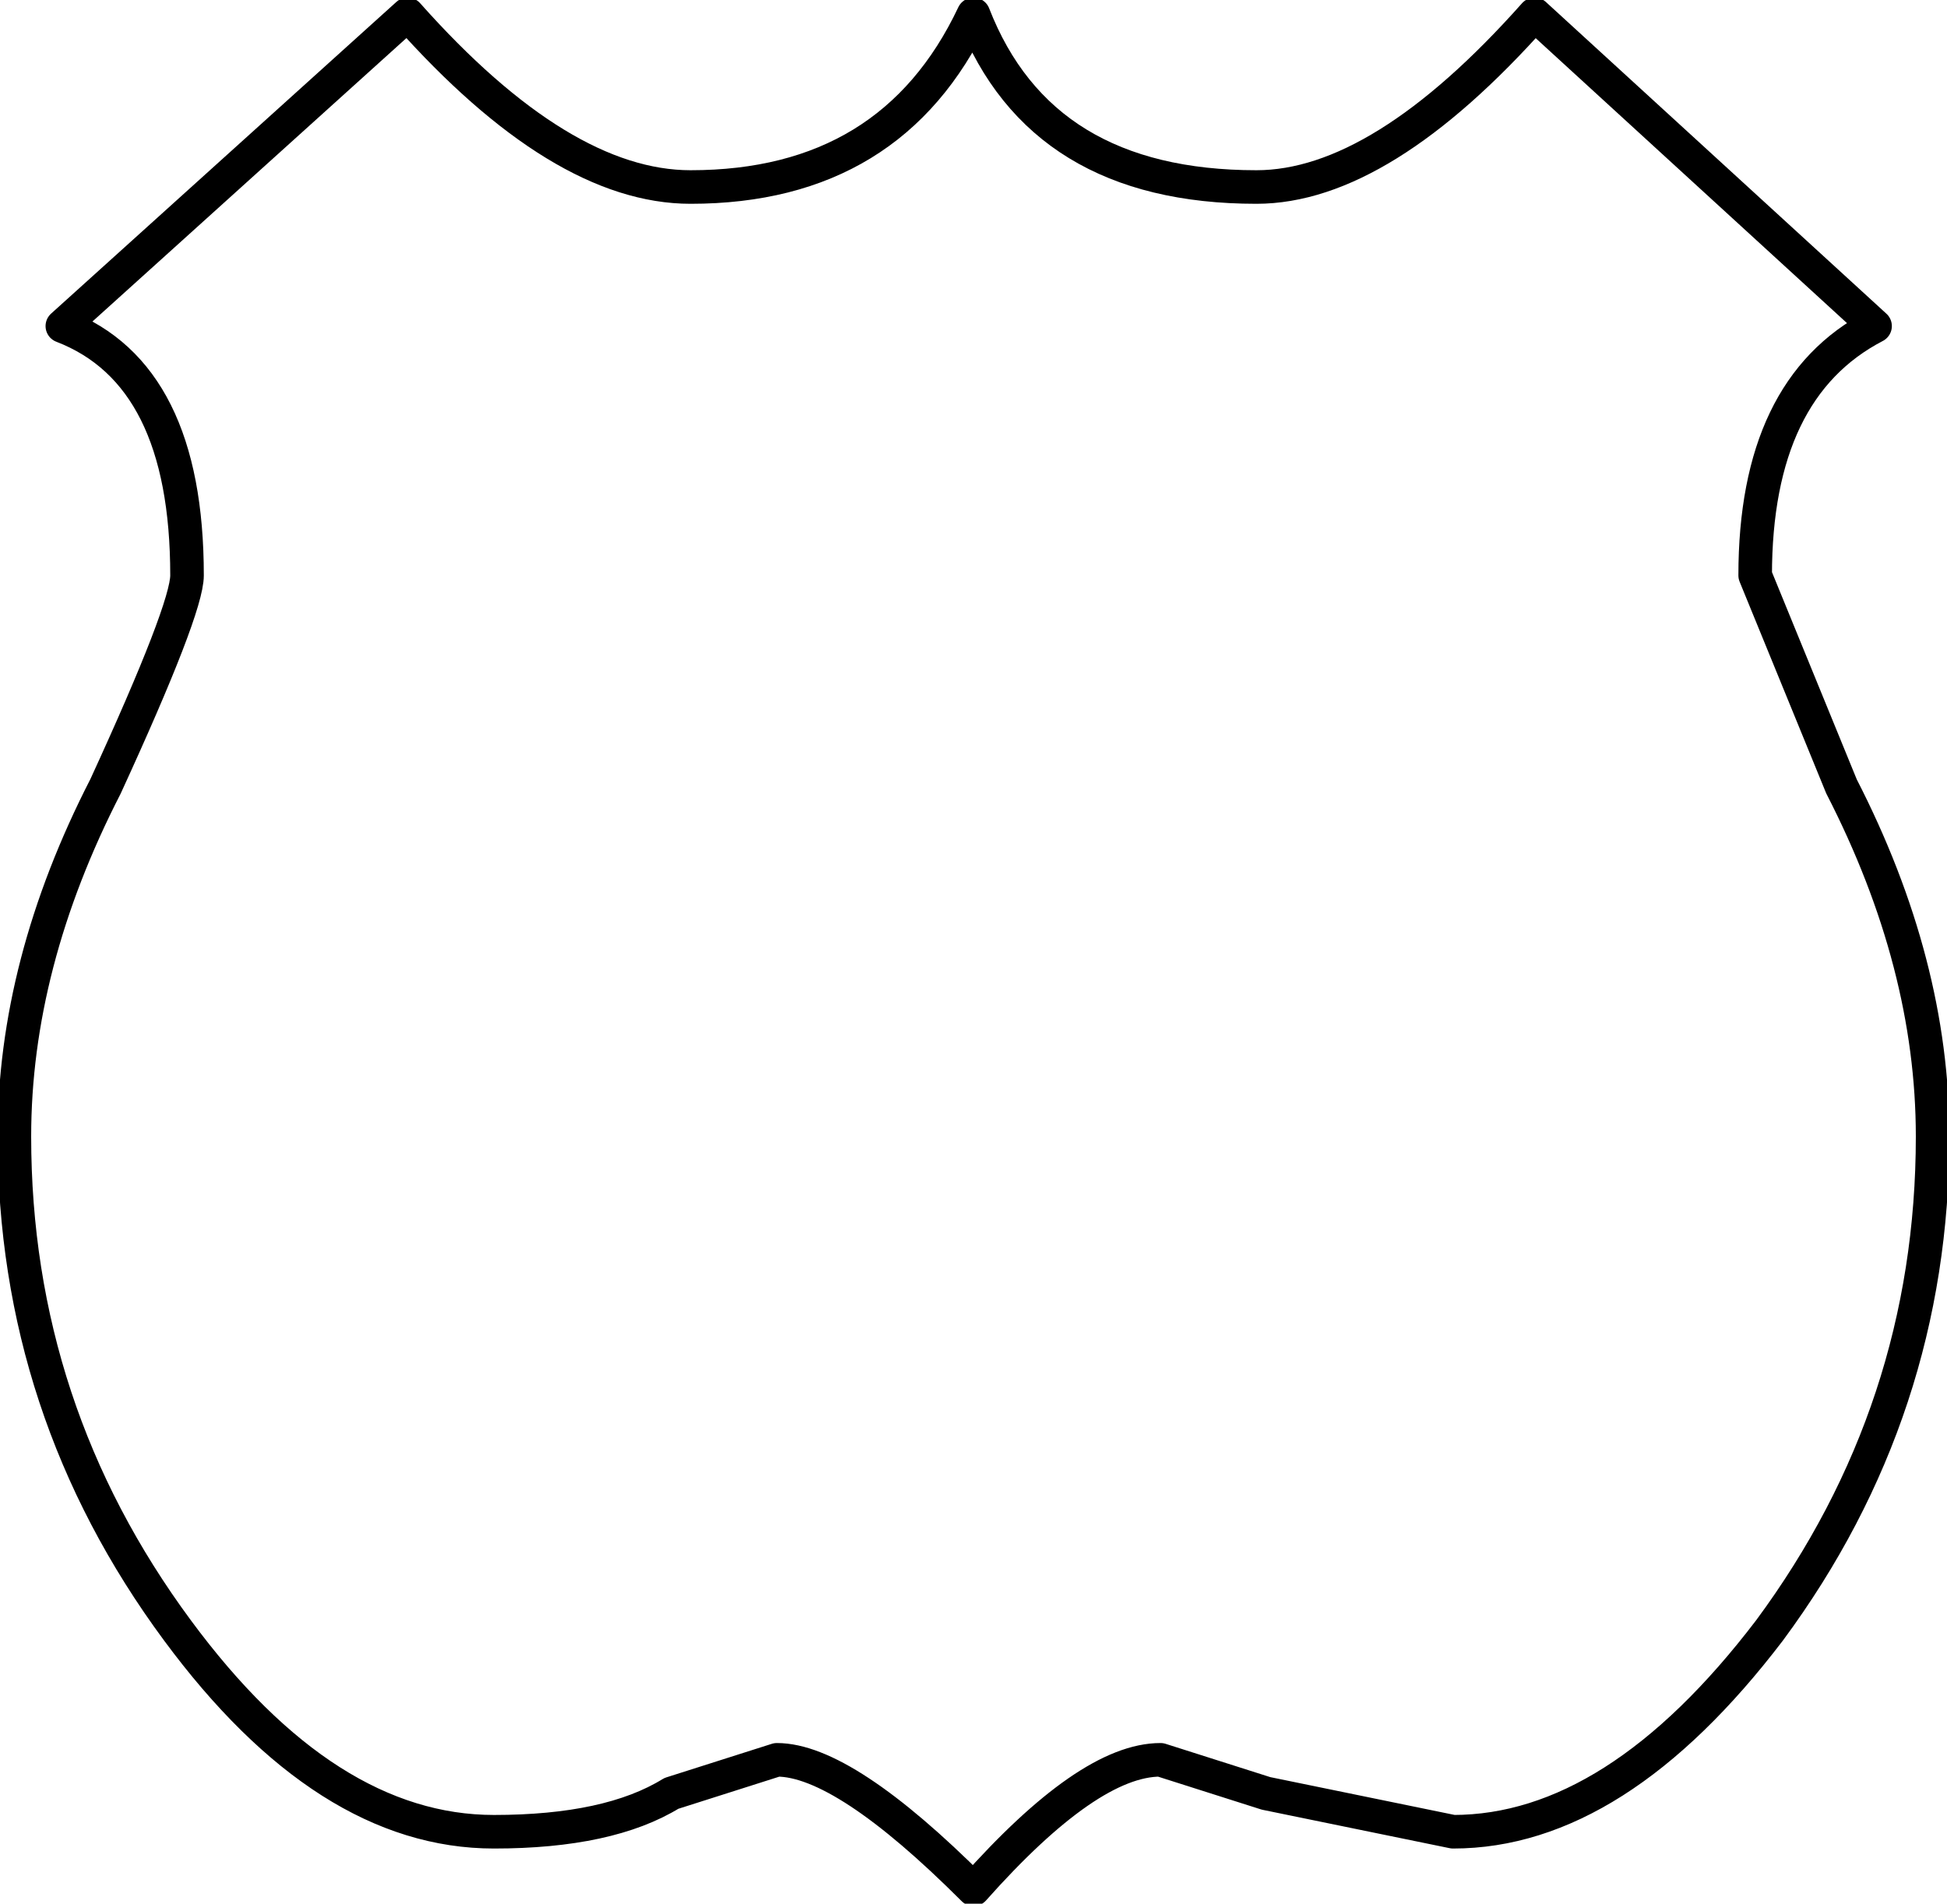 <?xml version="1.0" encoding="UTF-8" standalone="no"?>
<svg xmlns:xlink="http://www.w3.org/1999/xlink" height="19.85px" width="20.3px" xmlns="http://www.w3.org/2000/svg">
  <g transform="matrix(1.0, 0.0, 0.0, 1.0, 144.05, 118.35)">
    <path d="M-128.05 -118.2 Q-129.65 -116.4 -130.95 -116.4 -133.2 -116.4 -133.9 -118.2 -134.75 -116.4 -136.85 -116.4 -138.2 -116.4 -139.8 -118.2 L-143.4 -114.95 Q-142.1 -114.45 -142.1 -112.35 -142.1 -112.0 -142.95 -110.15 -143.9 -108.3 -143.9 -106.5 -143.9 -103.65 -142.2 -101.35 -140.65 -99.25 -138.9 -99.25 -137.7 -99.25 -137.05 -99.65 L-135.95 -100.0 Q-135.25 -100.0 -133.9 -98.65 -132.7 -100.0 -131.95 -100.0 L-130.85 -99.65 -128.9 -99.25 Q-127.2 -99.25 -125.6 -101.35 -123.9 -103.65 -123.9 -106.5 -123.9 -108.3 -124.85 -110.15 L-125.75 -112.35 Q-125.75 -114.3 -124.5 -114.95 L-128.05 -118.2 Z" fill="none" stroke="#000000" stroke-linecap="round" stroke-linejoin="round" stroke-width="0.35"/>
  </g>
</svg>
